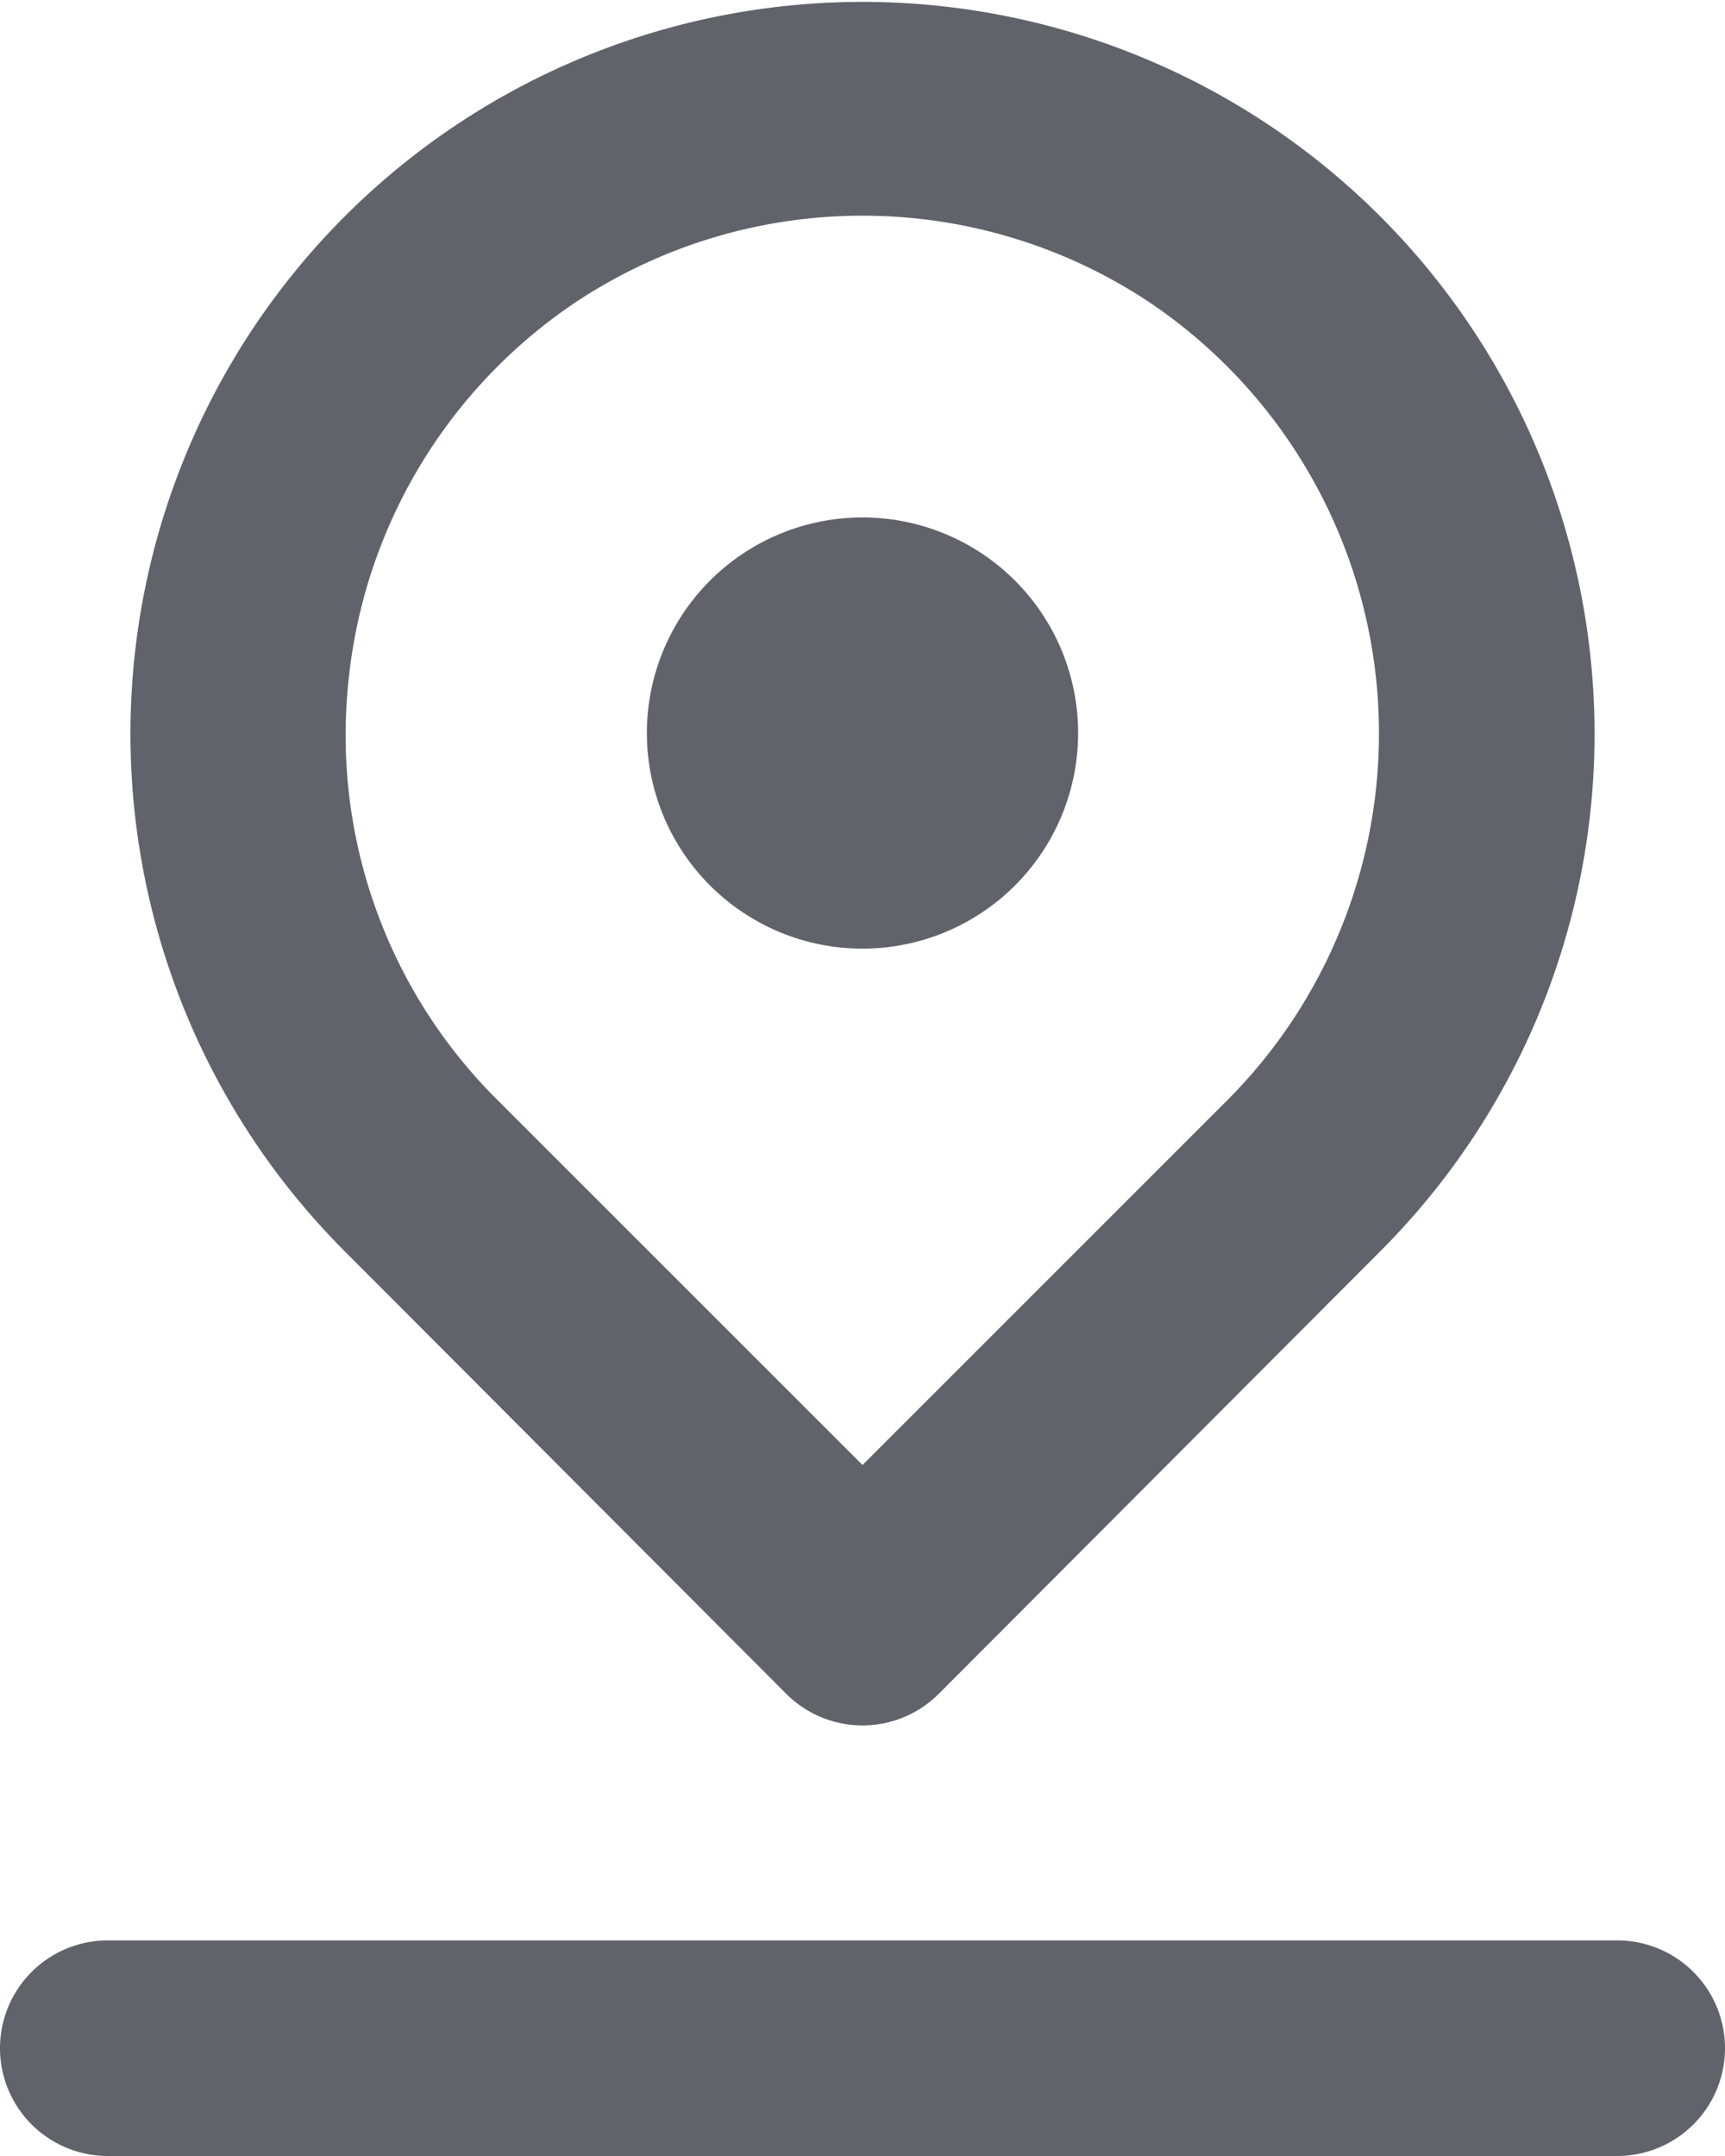 <svg width="16" height="20" fill="none" xmlns="http://www.w3.org/2000/svg"><path fill-rule="evenodd" clip-rule="evenodd" d="M8 8.8a2 2 0 100-4 2 2 0 000 4zm-.71 6.91a1 1 0 001.42 0l4.09-4.1a6.79 6.79 0 10-9.6 0l4.09 4.1zM3.23 6.34a4.81 4.81 0 012.13-3.55 4.81 4.81 0 015.28 0 4.82 4.82 0 01.75 7.41L8 13.59 4.61 10.2a4.77 4.77 0 01-1.38-3.86zM15 18H1a1 1 0 100 2h14a1 1 0 100-2z" fill="#60646A"/></svg>